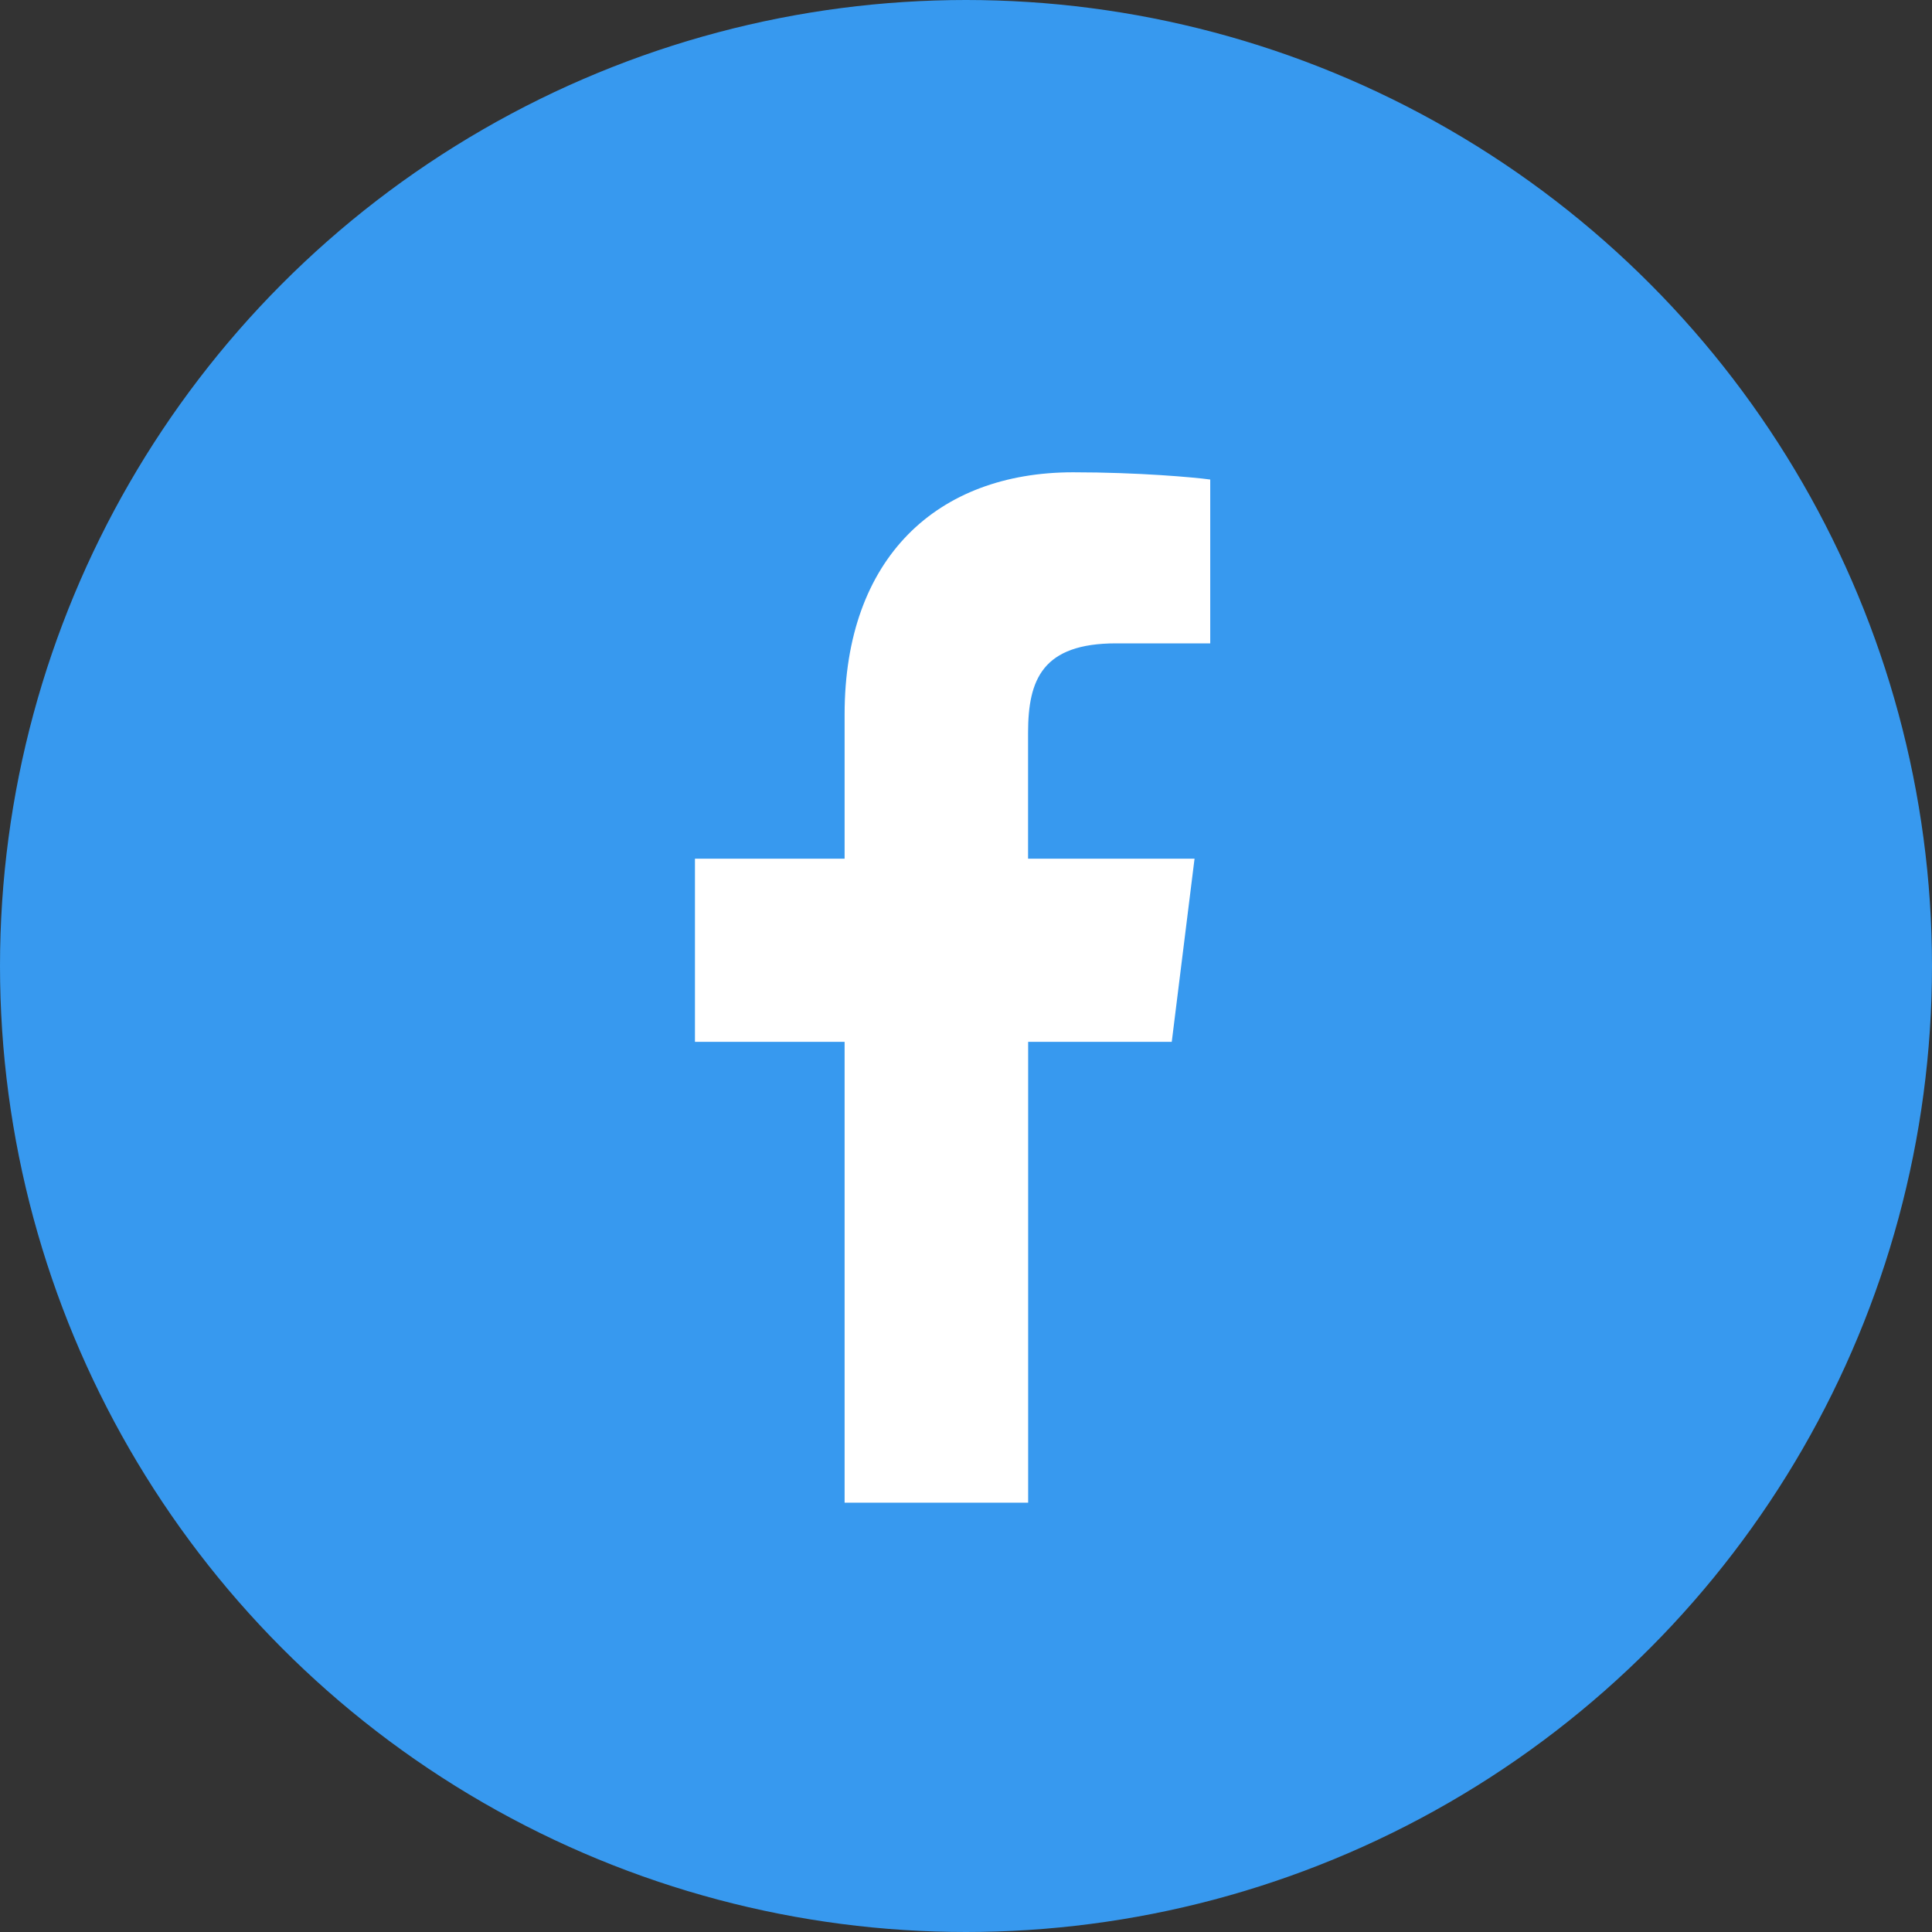 <svg width="24" height="24" viewBox="0 0 24 24" fill="none" xmlns="http://www.w3.org/2000/svg">
<rect x="0" y="0" width="24" height="24" fill="#333333" stroke="none"/>
<circle cx="12" cy="12" r="11.75" fill="#3799EF" stroke="#3799EF" stroke-width="0.5"/>
<g clip-path="url(#clip0_5317_69642)">
<path d="M13.865 7.992H15.034V5.957C14.832 5.929 14.139 5.867 13.331 5.867C11.646 5.867 10.492 6.926 10.492 8.874V10.667H8.633V12.942H10.492V18.667H12.772V12.942H14.556L14.839 10.667H12.771V9.1C12.772 8.442 12.949 7.992 13.865 7.992Z" fill="white"/>
</g>
<defs>
<clipPath id="clip0_5317_69642">
<rect width="12.8" height="12.8" fill="white" transform="translate(5.333 5.867)"/>
</clipPath>
</defs>
</svg>
